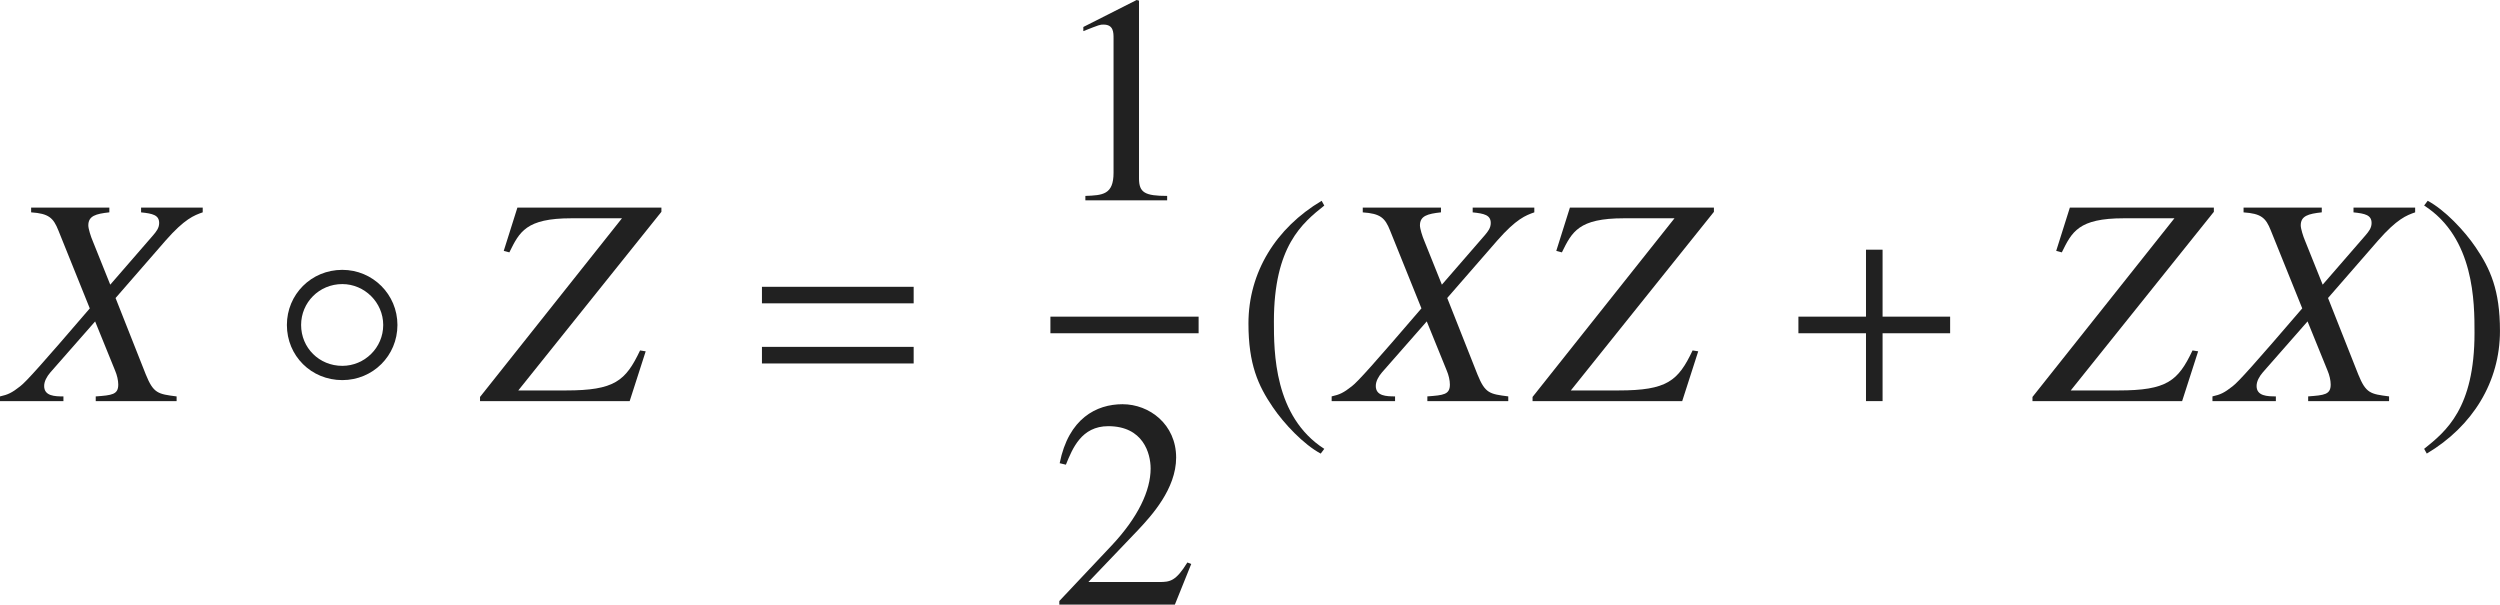 <?xml version="1.0" encoding="iso-8859-1"?>
<!-- Generator: Adobe Illustrator 26.5.3, SVG Export Plug-In . SVG Version: 6.00 Build 0)  -->
<svg version="1.1" id="&#x30EC;&#x30A4;&#x30E4;&#x30FC;_1"
	 xmlns="http://www.w3.org/2000/svg" xmlns:xlink="http://www.w3.org/1999/xlink" x="0px" y="0px" viewBox="0 0 83.674 20.235"
	 style="enable-background:new 0 0 83.674 20.235;" xml:space="preserve" preserveAspectRatio="xMinYMin meet">
<g>
	<path style="fill:#212121;" d="M6.784,7.107c-0.288,0.1-0.605,0.219-1.24,0.942L3.868,9.975l1.012,2.559
		c0.258,0.635,0.407,0.654,1.031,0.734v0.158H3.204v-0.158c0.545-0.04,0.754-0.06,0.754-0.397c0-0.139-0.04-0.317-0.109-0.476
		l-0.665-1.637l-1.498,1.706c-0.119,0.139-0.208,0.298-0.208,0.456c0,0.337,0.357,0.348,0.645,0.348v0.158H0v-0.158
		c0.268-0.06,0.396-0.119,0.674-0.338c0.198-0.148,0.764-0.783,2.331-2.608L1.954,7.713C1.785,7.286,1.626,7.147,1.042,7.107V6.949
		H3.66v0.158c-0.456,0.05-0.704,0.119-0.704,0.437c0,0.109,0.08,0.367,0.149,0.526l0.585,1.458l1.438-1.657
		c0.1-0.118,0.199-0.237,0.199-0.406c0-0.268-0.218-0.317-0.605-0.357V6.949h2.063V7.107z"/>
</g>
<g>
	<path style="fill:#212121;" d="M11.457,12.722c-1.042,0-1.855-0.813-1.855-1.845c0-1.021,0.813-1.845,1.855-1.845
		c1.021,0,1.845,0.823,1.845,1.845C13.302,11.908,12.479,12.722,11.457,12.722z M11.457,9.508c-0.774,0-1.379,0.615-1.379,1.369
		c0,0.764,0.605,1.368,1.379,1.368c0.744,0,1.369-0.604,1.369-1.368C12.826,10.123,12.201,9.508,11.457,9.508z"/>
</g>
<g>
	<path style="fill:#212121;" d="M22.138,7.088l-4.791,5.98h1.597c1.626,0,1.994-0.317,2.479-1.339l0.188,0.03l-0.536,1.666h-5.009
		v-0.139l4.751-5.98h-1.696c-1.517,0-1.735,0.456-2.073,1.141l-0.188-0.05l0.457-1.448h4.82V7.088z"/>
</g>
<g>
	<path style="fill:#212121;" d="M25.502,10.152V9.598h5.078v0.555H25.502z M25.502,12.166V11.61h5.078v0.556H25.502z"/>
</g>
<g>
	<path style="fill:#212121;" d="M36.328,6.557c0.575-0.021,0.942-0.04,0.942-0.774V1.29c0-0.209,0-0.467-0.337-0.467
		c-0.119,0-0.119,0-0.674,0.219V0.903L38.043,0l0.079,0.021v5.95c0,0.477,0.199,0.586,0.942,0.586v0.148h-2.737V6.557z"/>
</g>
<line style="fill:none;stroke:#212121;stroke-width:0.556;stroke-miterlimit:10;" x1="35.157" y1="10.876" x2="40.117" y2="10.876"/>
<g>
	<path style="fill:#212121;" d="M39.323,20.235h-3.868v-0.119l1.766-1.874c0.863-0.923,1.29-1.815,1.29-2.56
		c0-0.506-0.248-1.418-1.418-1.418c-0.902,0-1.2,0.754-1.418,1.289l-0.208-0.05c0.297-1.497,1.229-1.974,2.103-1.974
		c0.902,0,1.795,0.675,1.795,1.786c0,1.051-0.833,1.953-1.27,2.42l-1.667,1.745h2.371c0.367,0,0.555-0.029,0.942-0.654l0.129,0.05
		L39.323,20.235z"/>
</g>
<g>
	<path style="fill:#212121;" d="M44.323,6.88c-0.734,0.585-1.686,1.358-1.686,3.878c0,1.012,0,3.184,1.686,4.265l-0.119,0.159
		c-0.575-0.308-1.229-1.002-1.606-1.558c-0.486-0.714-0.813-1.428-0.813-2.797c0-1.706,0.913-3.193,2.45-4.106L44.323,6.88z"/>
</g>
<g>
	<path style="fill:#212121;" d="M51.354,7.107c-0.288,0.1-0.605,0.219-1.24,0.942l-1.676,1.925l1.012,2.559
		c0.258,0.635,0.406,0.654,1.031,0.734v0.158h-2.708v-0.158c0.545-0.04,0.754-0.06,0.754-0.397c0-0.139-0.04-0.317-0.109-0.476
		l-0.665-1.637l-1.498,1.706c-0.119,0.139-0.208,0.298-0.208,0.456c0,0.337,0.357,0.348,0.645,0.348v0.158H44.57v-0.158
		c0.268-0.06,0.396-0.119,0.674-0.338c0.198-0.148,0.764-0.783,2.331-2.608l-1.051-2.608c-0.169-0.427-0.328-0.565-0.913-0.605
		V6.949h2.618v0.158c-0.456,0.05-0.704,0.119-0.704,0.437c0,0.109,0.08,0.367,0.149,0.526l0.585,1.458l1.438-1.657
		c0.099-0.118,0.198-0.237,0.198-0.406c0-0.268-0.218-0.317-0.605-0.357V6.949h2.063V7.107z"/>
	<path style="fill:#212121;" d="M57.366,7.088l-4.791,5.98h1.597c1.626,0,1.994-0.317,2.479-1.339l0.188,0.03l-0.536,1.666h-5.009
		v-0.139l4.751-5.98h-1.696c-1.517,0-1.735,0.456-2.073,1.141l-0.188-0.05l0.456-1.448h4.82V7.088z"/>
</g>
<g>
	<path style="fill:#212121;" d="M63.009,11.154v2.271h-0.555v-2.271h-2.262v-0.556h2.262V8.357h0.555v2.241h2.261v0.556H63.009z"/>
</g>
<g>
	<path style="fill:#212121;" d="M74.098,7.088l-4.791,5.98h1.597c1.626,0,1.994-0.317,2.479-1.339l0.188,0.03l-0.536,1.666h-5.009
		v-0.139l4.751-5.98h-1.696c-1.517,0-1.735,0.456-2.073,1.141l-0.188-0.05l0.457-1.448h4.82V7.088z"/>
	<path style="fill:#212121;" d="M80.834,7.107c-0.288,0.1-0.605,0.219-1.24,0.942l-1.676,1.925l1.012,2.559
		c0.258,0.635,0.407,0.654,1.031,0.734v0.158h-2.708v-0.158c0.545-0.04,0.754-0.06,0.754-0.397c0-0.139-0.04-0.317-0.109-0.476
		l-0.665-1.637l-1.498,1.706c-0.119,0.139-0.208,0.298-0.208,0.456c0,0.337,0.357,0.348,0.645,0.348v0.158H74.05v-0.158
		c0.268-0.06,0.396-0.119,0.674-0.338c0.198-0.148,0.764-0.783,2.331-2.608l-1.052-2.608c-0.168-0.427-0.327-0.565-0.912-0.605
		V6.949h2.618v0.158c-0.456,0.05-0.704,0.119-0.704,0.437c0,0.109,0.08,0.367,0.149,0.526l0.585,1.458l1.438-1.657
		c0.1-0.118,0.199-0.237,0.199-0.406c0-0.268-0.218-0.317-0.605-0.357V6.949h2.063V7.107z"/>
</g>
<g>
	<path style="fill:#212121;" d="M81.135,15.022c0.734-0.585,1.686-1.358,1.686-3.878c0-1.012,0-3.184-1.686-4.265l0.119-0.159
		c0.575,0.308,1.23,1.002,1.606,1.558c0.486,0.714,0.813,1.428,0.813,2.797c0,1.706-0.913,3.193-2.45,4.106L81.135,15.022z"/>
</g>
</svg>
